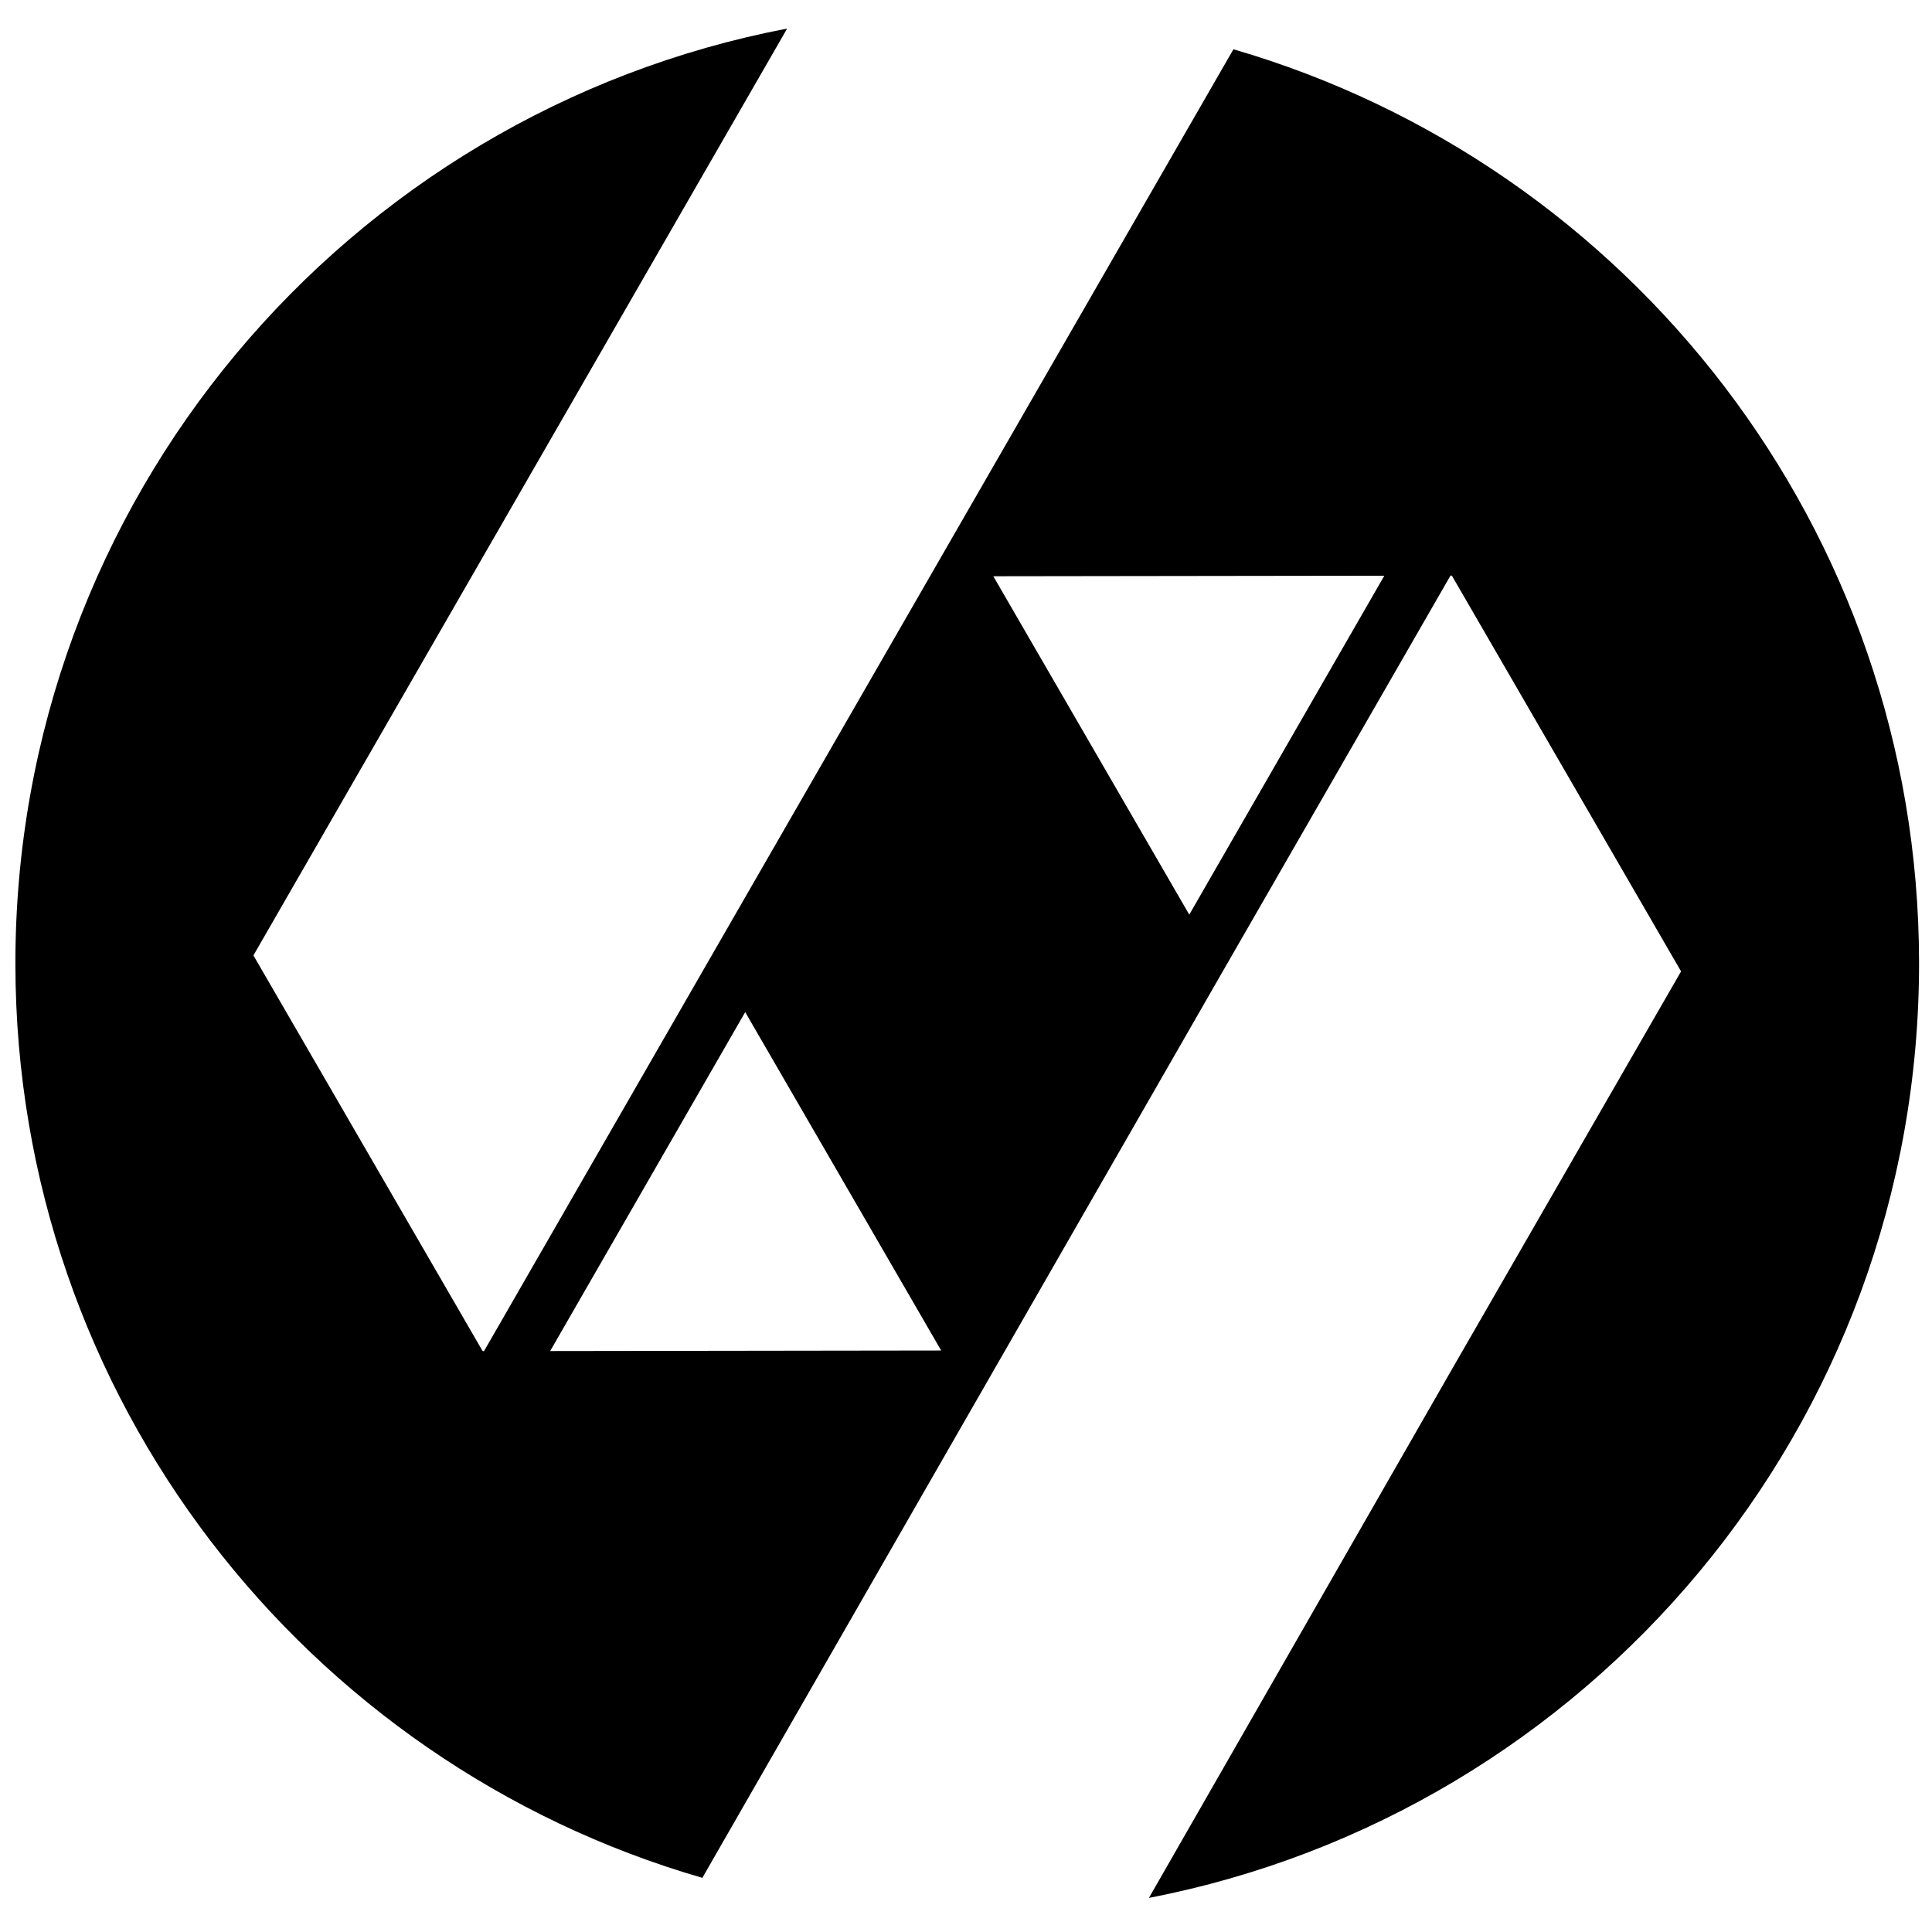<?xml version="1.0" encoding="utf-8"?>
<!-- Generator: Adobe Illustrator 25.2.0, SVG Export Plug-In . SVG Version: 6.00 Build 0)  -->
<svg version="1.1" id="Layer_1" xmlns="http://www.w3.org/2000/svg" xmlns:xlink="http://www.w3.org/1999/xlink" x="0px" y="0px"
     viewBox="0 0 512 512" style="enable-background:new 0 0 512 512;" xml:space="preserve">
<path d="M326.87,13.06L188.71,253.02l-60.44,105.04l-0.18,0.31l-0.02-0.02l0.18-0.3l-0.35,0L67.16,253.19l60.64-105.3L208.6,7.57
	C91.97,29.9,3.91,132.53,4.08,255.64C4.23,370.48,81.1,467.28,186.13,497.65l137.82-240.06l60.44-105.04l0.18-0.3l-0.16,0.3l0.35,0
	l60.74,104.88l-60.64,105.3l-80.38,140.23c116.43-22.5,204.26-125.03,204.09-248C508.42,140.26,431.72,43.54,326.87,13.06z
	 M145.8,358.04l51.69-89.82l51.93,89.68L145.8,358.04z M315.17,242.39l-51.93-89.68l103.62-0.14L315.17,242.39z"/>
</svg>
